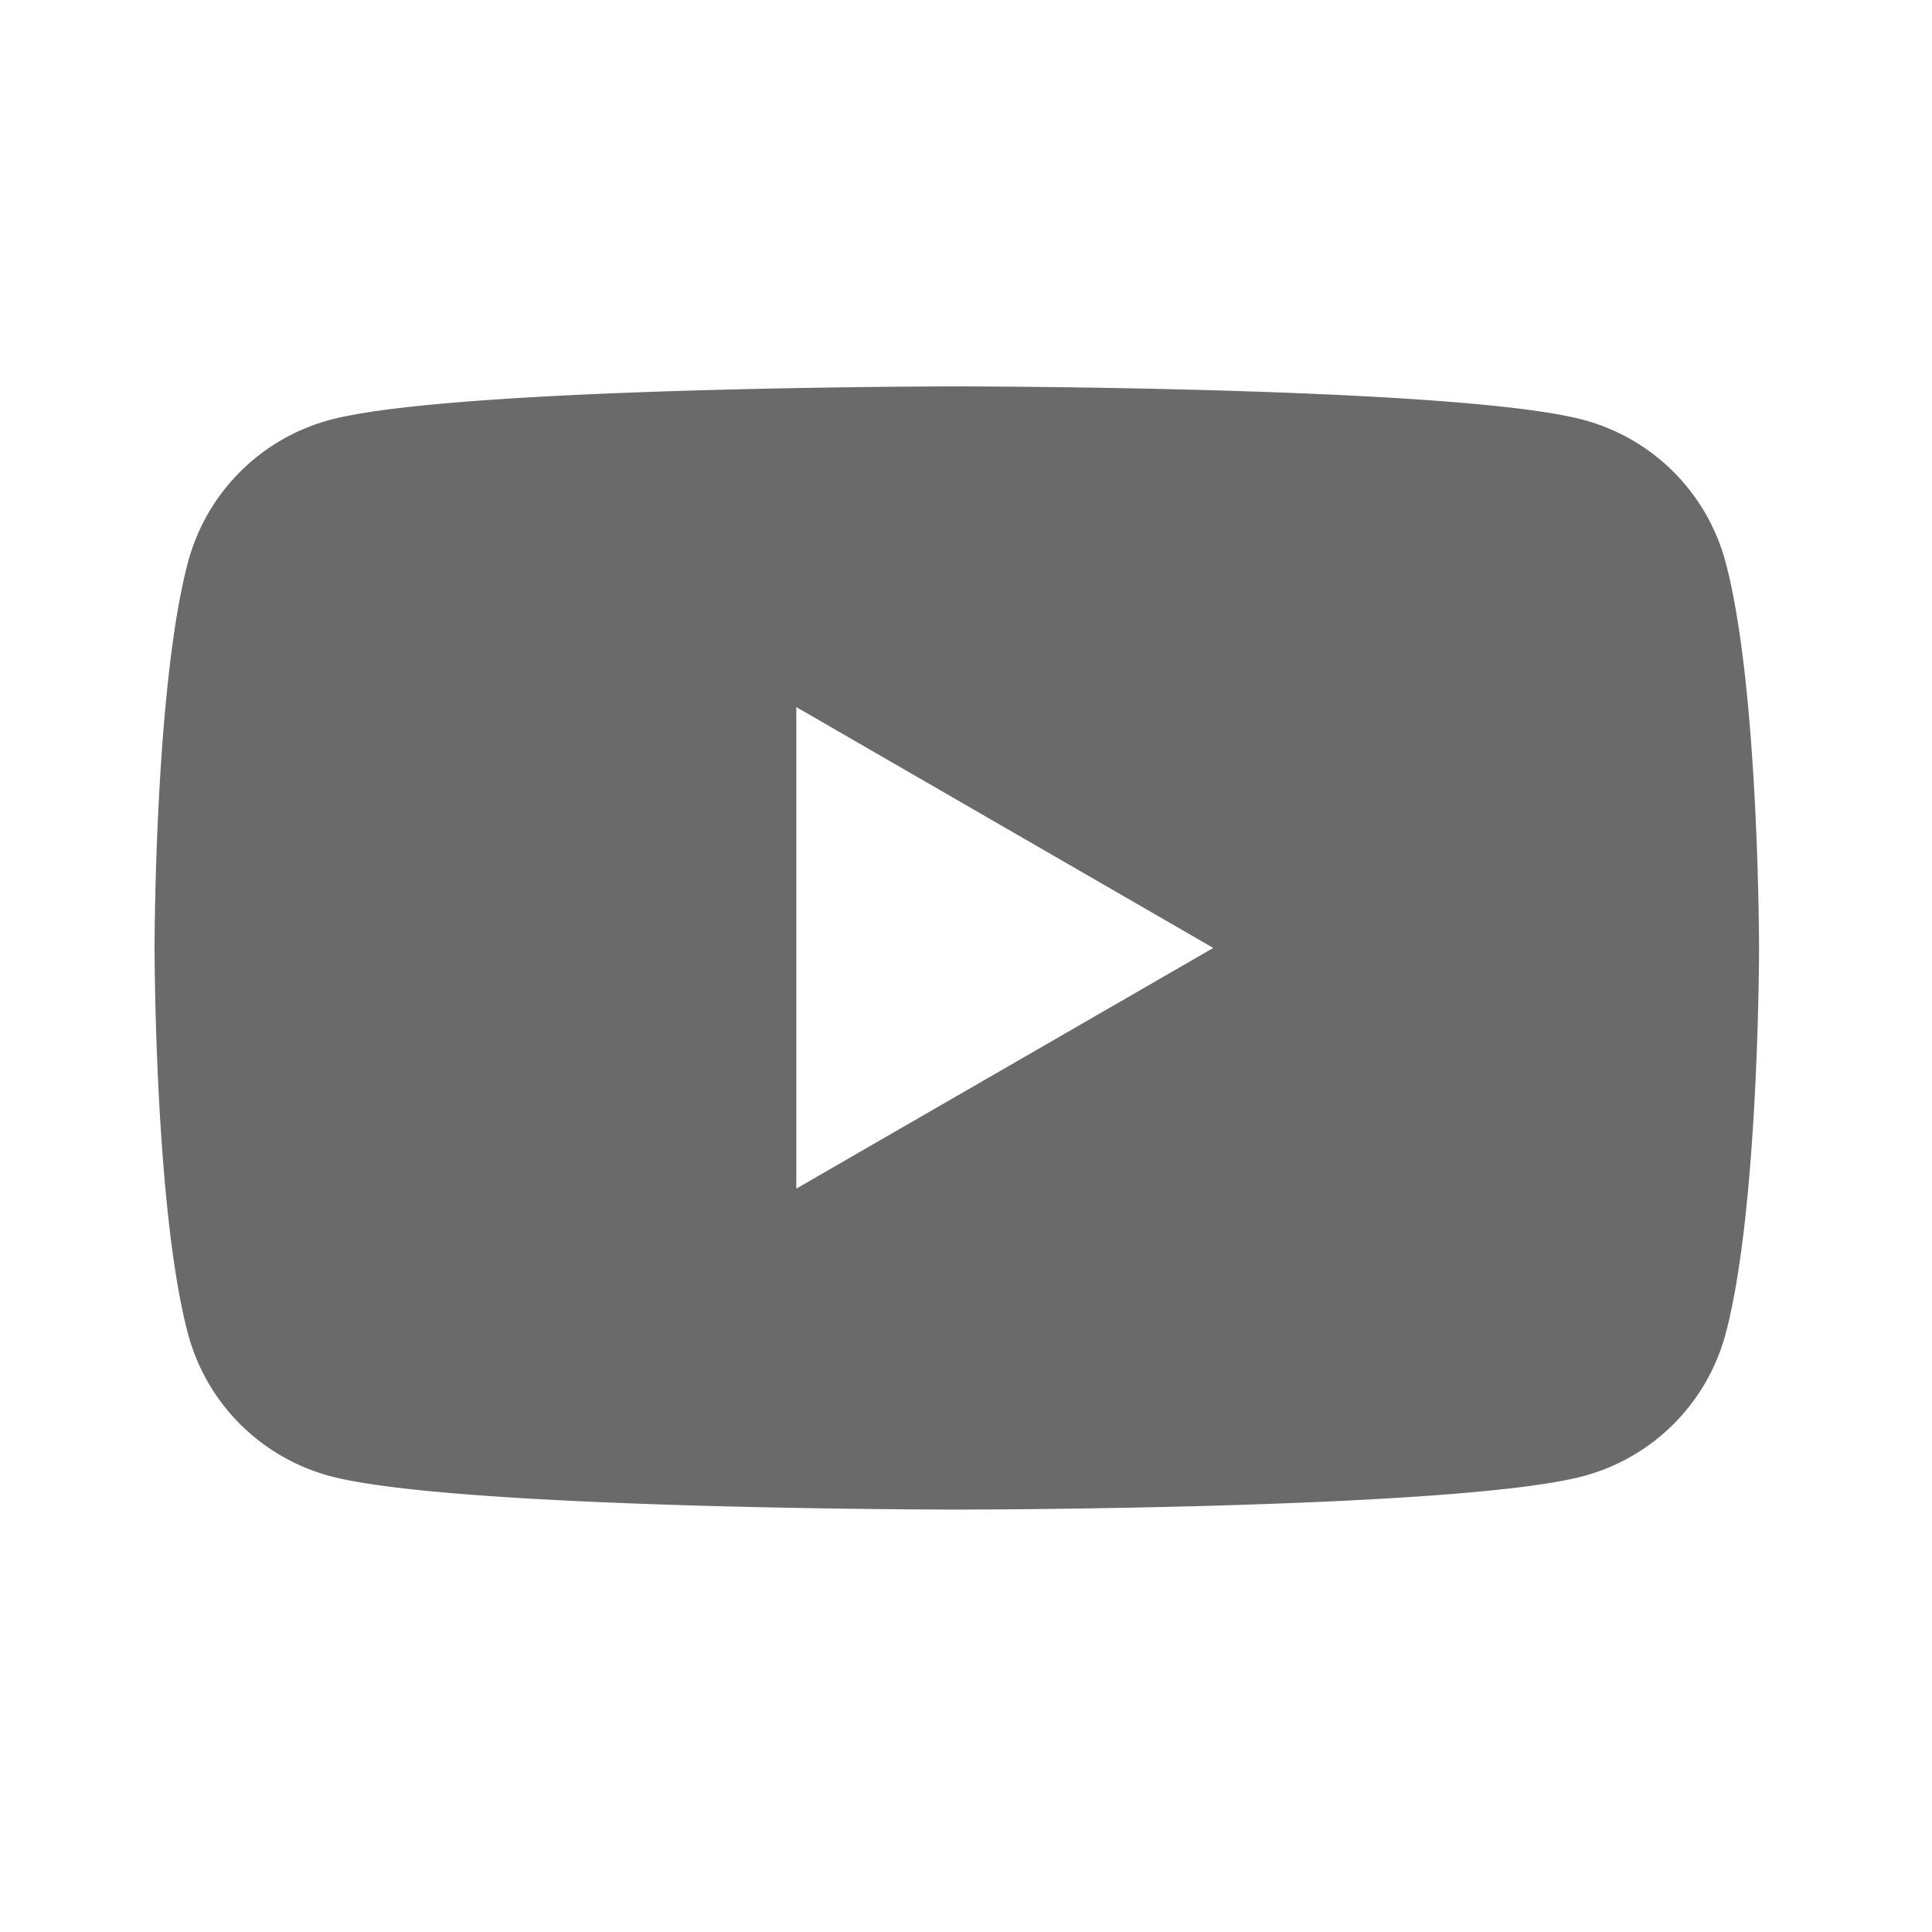 <svg xmlns="http://www.w3.org/2000/svg" xmlns:xlink="http://www.w3.org/1999/xlink" width="50" height="50" viewBox="0 0 50 50">
  <defs>
    <clipPath id="clip-path">
      <rect id="長方形_11152" data-name="長方形 11152" width="41.523" height="29.066" fill="none"/>
    </clipPath>
  </defs>
  <g id="グループ_13687" data-name="グループ 13687" transform="translate(-757 -6980)">
    <g id="グループ_13688" data-name="グループ 13688" transform="translate(761 6990)">
      <g id="グループ_13687-2" data-name="グループ 13687" transform="translate(0 0)" clip-path="url(#clip-path)">
        <path id="パス_55853" data-name="パス 55853" d="M40.655,4.539A5.2,5.2,0,0,0,36.984.867C33.746,0,20.761,0,20.761,0S7.777,0,4.539.867A5.2,5.2,0,0,0,.868,4.539C0,7.777,0,14.533,0,14.533s0,6.756.868,9.994A5.2,5.2,0,0,0,4.539,28.2c3.238.868,16.223.868,16.223.868s12.985,0,16.223-.868a5.2,5.2,0,0,0,3.671-3.671c.868-3.238.868-9.994.868-9.994s0-6.756-.868-9.994M16.609,20.761V8.3L27.4,14.533Z" transform="translate(0 0)" fill="#6a6a6a"/>
      </g>
    </g>
    <rect id="長方形_11153" data-name="長方形 11153" width="50" height="50" transform="translate(757 6980)" fill="none"/>
  </g>
</svg>
